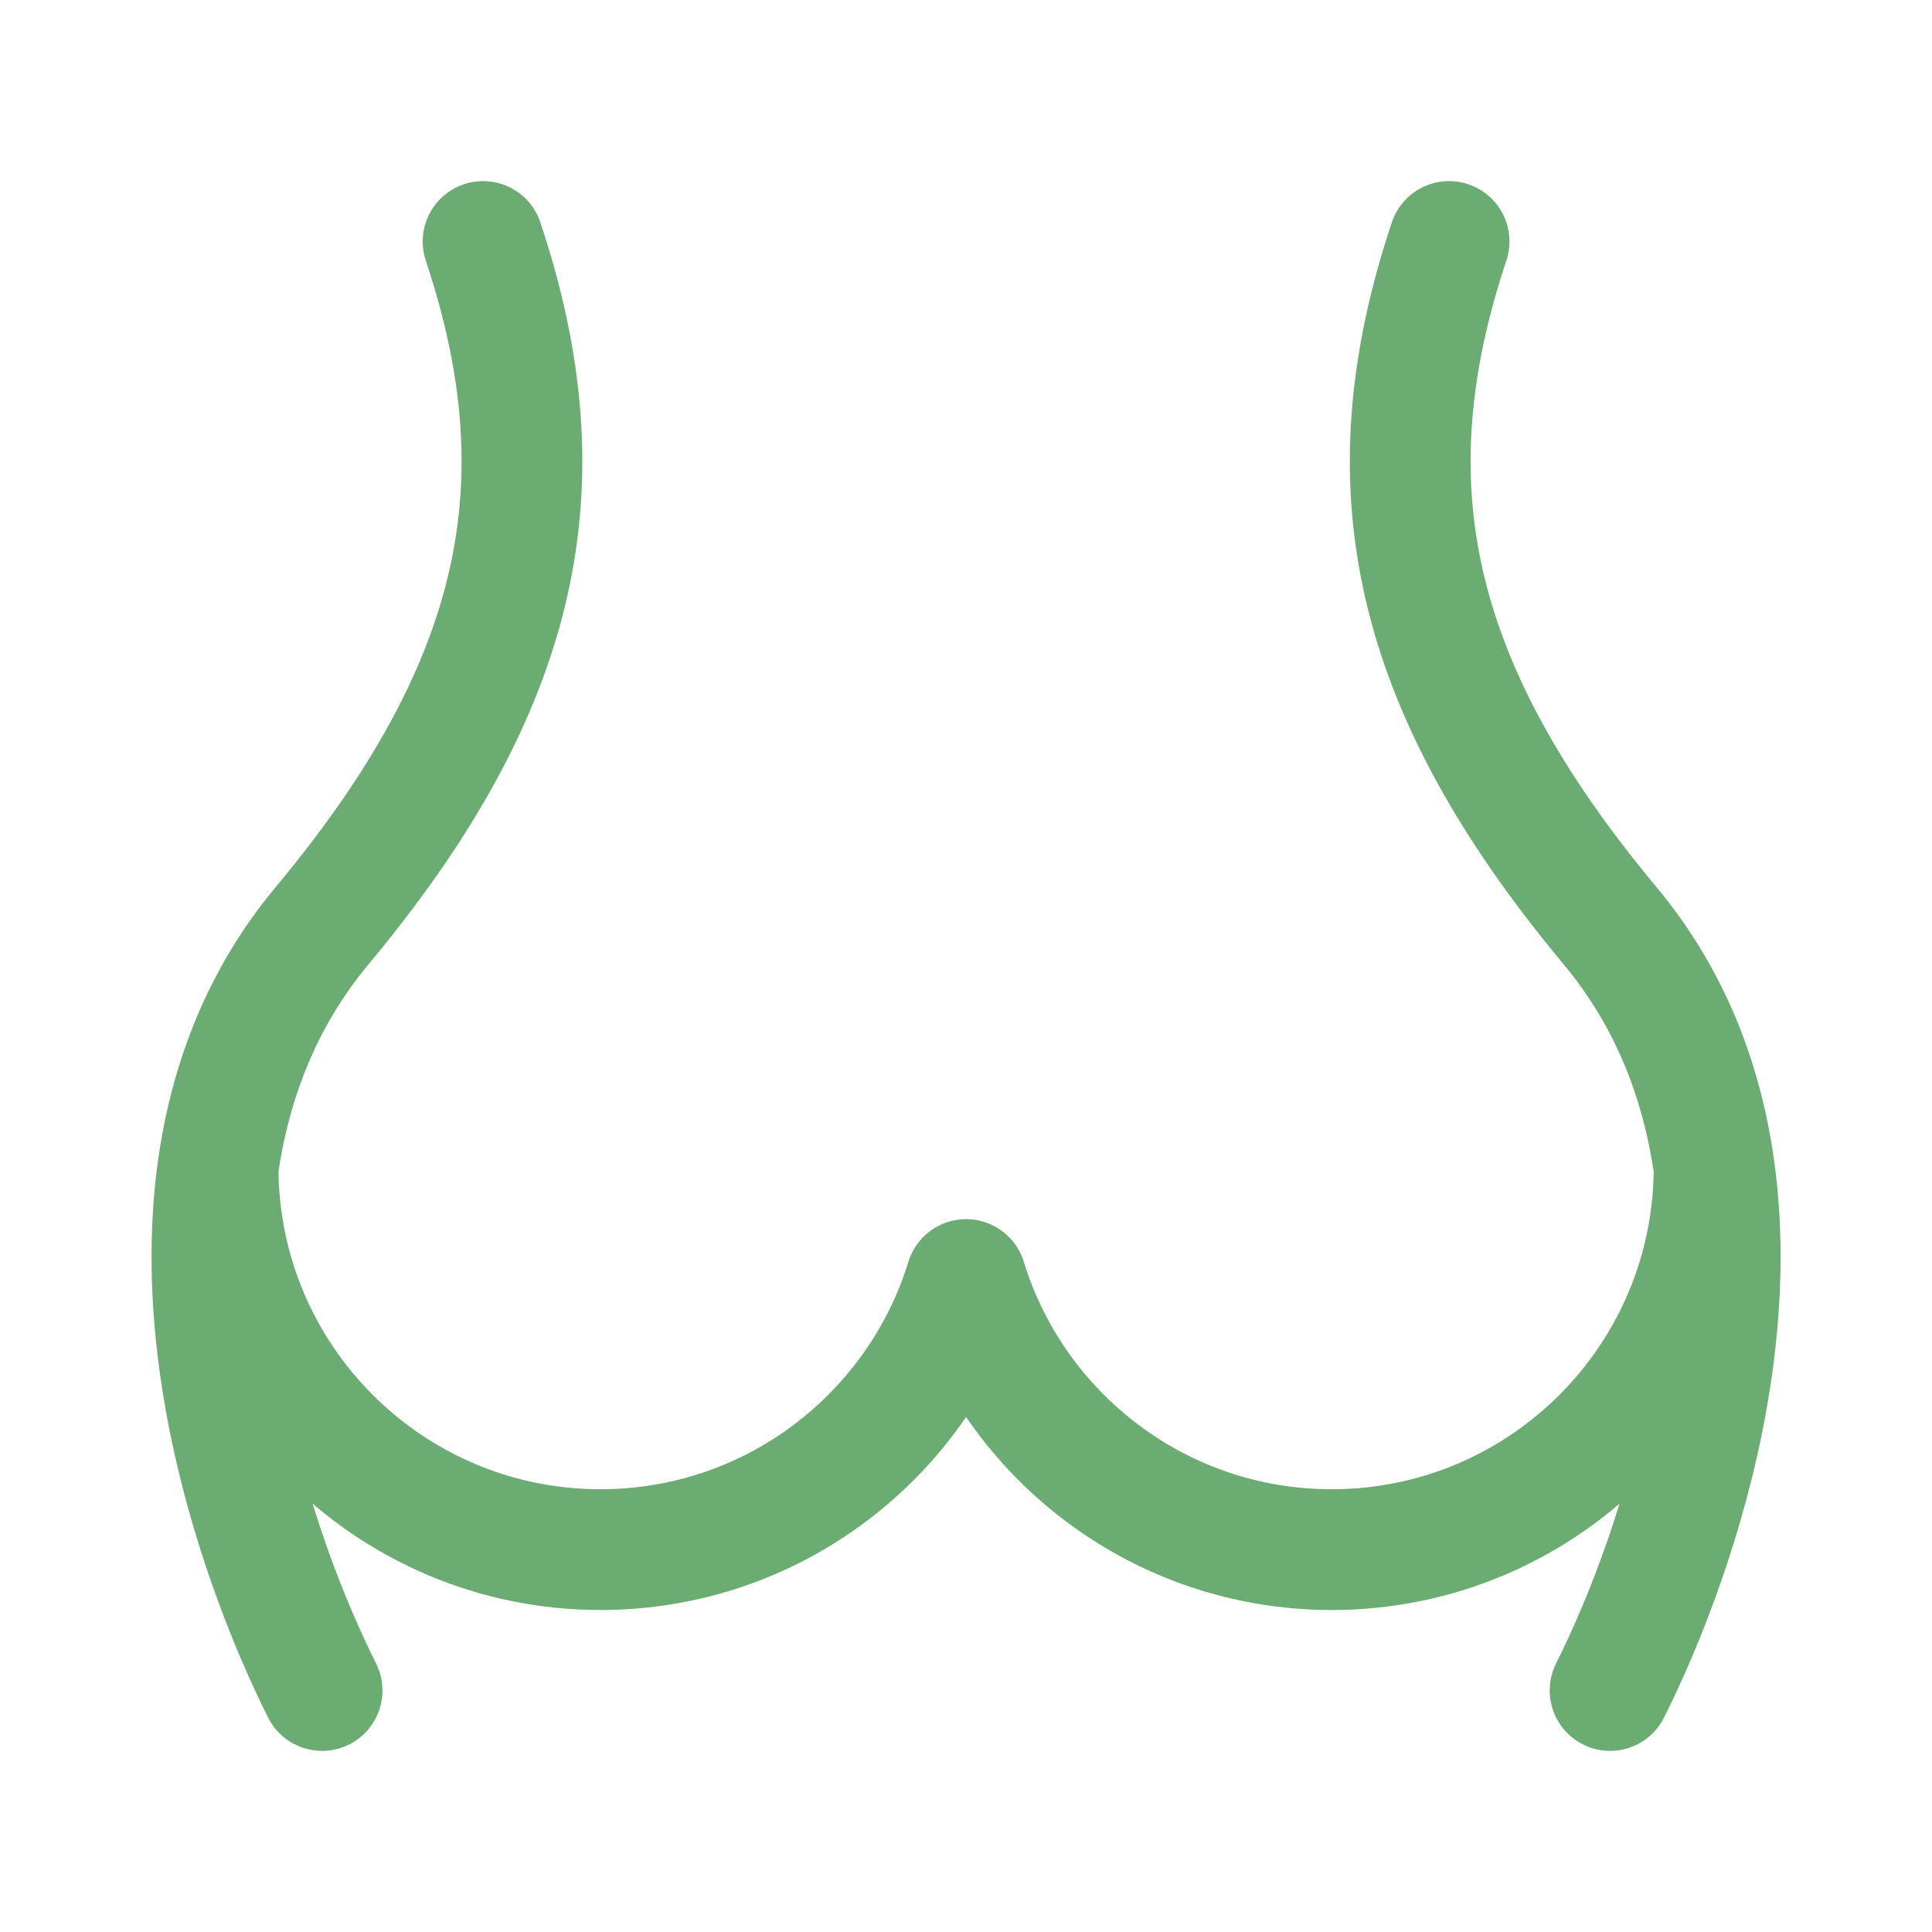 <svg width="24" height="24" viewBox="0 0 24 24" fill="none" xmlns="http://www.w3.org/2000/svg">
<path d="M6.001 3C7.001 6 6.501 8.5 4.001 11.5C3.627 11.948 3.343 12.43 3.133 12.932C1.938 15.789 3.15 19.299 4.001 21M18.001 3C17.001 6 17.501 8.5 20.001 11.5C20.363 11.934 20.641 12.4 20.849 12.884C22.077 15.75 20.856 19.289 20.001 21M21.293 14.5C21.293 17.123 19.166 19.25 16.543 19.25C14.405 19.25 12.597 17.837 12.001 15.895C11.405 17.837 9.597 19.25 7.459 19.25C4.836 19.25 2.709 17.123 2.709 14.5" stroke="#6AAC71" stroke-width="1.5" stroke-linecap="round" stroke-linejoin="round"/>
</svg>
